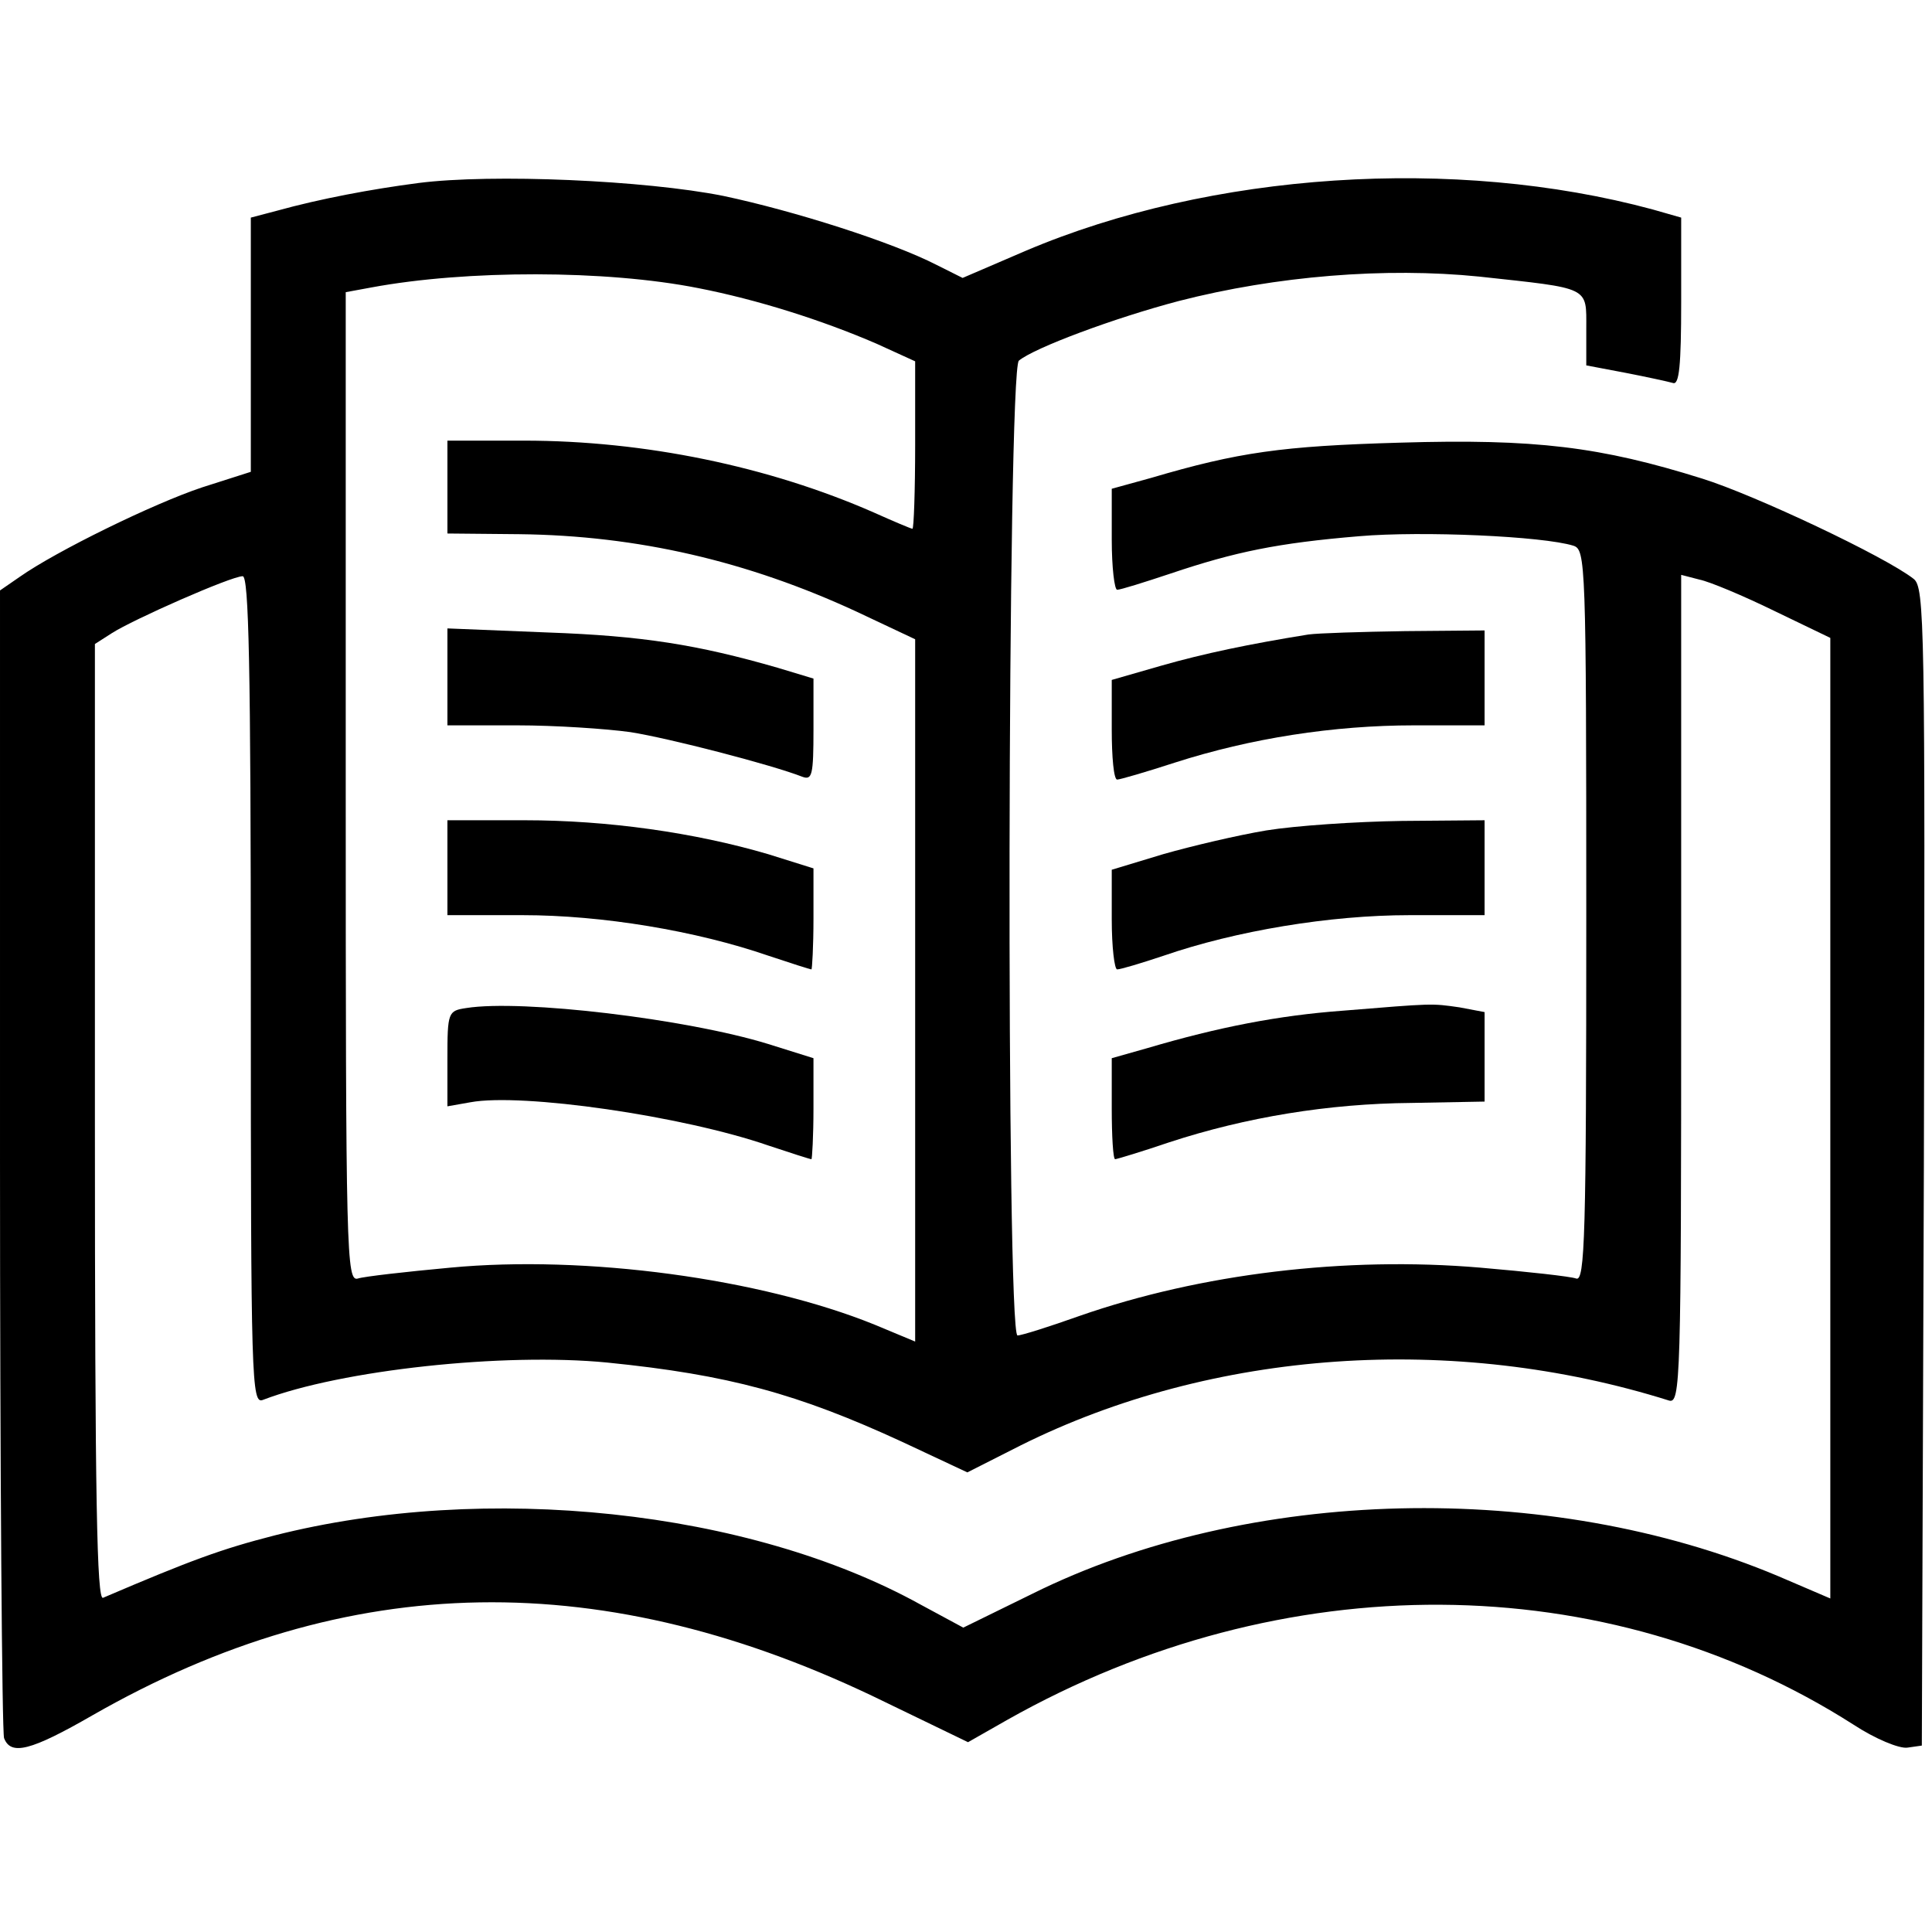 <?xml version="1.0" standalone="no"?>
<!DOCTYPE svg PUBLIC "-//W3C//DTD SVG 20010904//EN"
 "http://www.w3.org/TR/2001/REC-SVG-20010904/DTD/svg10.dtd">
<svg version="1.0" xmlns="http://www.w3.org/2000/svg"
 width="285pt" height="285pt" viewBox="0 0 285 285"
 preserveAspectRatio="xMidYMid meet">
<g transform="translate(0,285) scale(0.1,-0.1)"
fill="#000000" stroke="none">
<path d="M617 2580 c-69 -9 -144 -23 -209 -41 l-38 -10 0 -187 0 -188 -72 -23
c-72 -24 -215 -94 -269 -132 l-29 -20 0 -839 c0 -461 3 -845 6 -854 10 -26 39
-19 131 34 376 215 755 222 1169 19 l122 -59 58 33 c406 229 883 226 1248 -7
32 -21 68 -36 80 -34 l21 3 3 854 c2 804 1 854 -15 867 -42 33 -235 124 -312
148 -150 47 -246 59 -446 53 -174 -5 -238 -14 -367 -52 l-58 -16 0 -75 c0 -41
4 -74 8 -74 5 0 40 11 79 24 95 32 158 45 278 55 93 8 271 0 316 -14 18 -6 19
-22 19 -547 0 -472 -2 -539 -15 -534 -8 3 -71 10 -141 16 -199 17 -413 -9
-591 -71 -45 -16 -86 -29 -92 -29 -17 0 -15 1424 2 1438 23 19 141 63 236 88
144 37 305 50 443 36 165 -18 158 -14 158 -77 l0 -54 58 -11 c31 -6 63 -13 70
-15 9 -3 12 25 12 120 l0 124 -42 12 c-292 79 -652 55 -925 -61 l-93 -40 -38
19 c-66 34 -211 80 -315 102 -115 23 -341 33 -450 19z m413 -155 c87 -17 182
-47 263 -82 l57 -26 0 -123 c0 -68 -2 -124 -4 -124 -2 0 -28 11 -57 24 -155
68 -338 106 -516 106 l-113 0 0 -68 0 -69 106 -1 c175 -2 337 -40 497 -114
l87 -41 0 -518 0 -518 -60 25 c-168 68 -426 103 -626 84 -65 -6 -127 -13 -136
-16 -17 -5 -18 34 -18 725 l0 730 38 7 c140 26 346 26 482 -1z m-660 -1036 c0
-578 1 -611 18 -604 115 44 355 70 508 55 179 -18 281 -46 435 -117 l96 -45
79 40 c283 141 638 166 956 66 17 -5 18 28 18 606 l0 612 27 -7 c15 -3 65 -24
110 -46 l83 -40 0 -708 0 -709 -77 33 c-340 143 -782 132 -1100 -26 l-102 -50
-63 34 c-253 140 -641 181 -953 102 -78 -20 -122 -36 -253 -92 -9 -4 -12 140
-12 701 l0 706 25 16 c31 20 176 84 193 84 9 0 12 -129 12 -611z"/>
<path d="M660 1851 l0 -71 103 0 c56 0 131 -5 167 -10 57 -9 208 -48 254 -66
14 -5 16 3 16 70 l0 75 -53 16 c-118 34 -199 47 -339 52 l-148 6 0 -72z"/>
<path d="M660 1570 l0 -70 111 0 c117 0 256 -23 363 -60 33 -11 61 -20 63 -20
1 0 3 34 3 75 l0 74 -67 21 c-109 32 -237 50 -359 50 l-114 0 0 -70z"/>
<path d="M688 1363 c-27 -4 -28 -6 -28 -75 l0 -70 34 6 c76 14 313 -20 440
-64 33 -11 61 -20 63 -20 1 0 3 34 3 75 l0 74 -67 21 c-120 37 -363 66 -445
53z"/>
<path d="M1930 1914 c-87 -14 -154 -28 -217 -46 l-73 -21 0 -73 c0 -41 3 -74
8 -74 4 0 42 11 85 25 112 36 234 55 353 55 l104 0 0 70 0 70 -117 -1 c-65 -1
-129 -3 -143 -5z"/>
<path d="M1868 1625 c-42 -7 -110 -23 -152 -35 l-76 -23 0 -73 c0 -41 4 -74 8
-74 5 0 35 9 68 20 107 37 246 60 363 60 l111 0 0 70 0 70 -122 -1 c-68 -1
-157 -7 -200 -14z"/>
<path d="M1980 1359 c-94 -7 -182 -24 -287 -55 l-53 -15 0 -74 c0 -41 2 -75 5
-75 2 0 39 11 80 25 113 37 235 57 357 58 l108 2 0 66 0 66 -37 7 c-42 6 -38
6 -173 -5z"/>
</g>
</svg>
